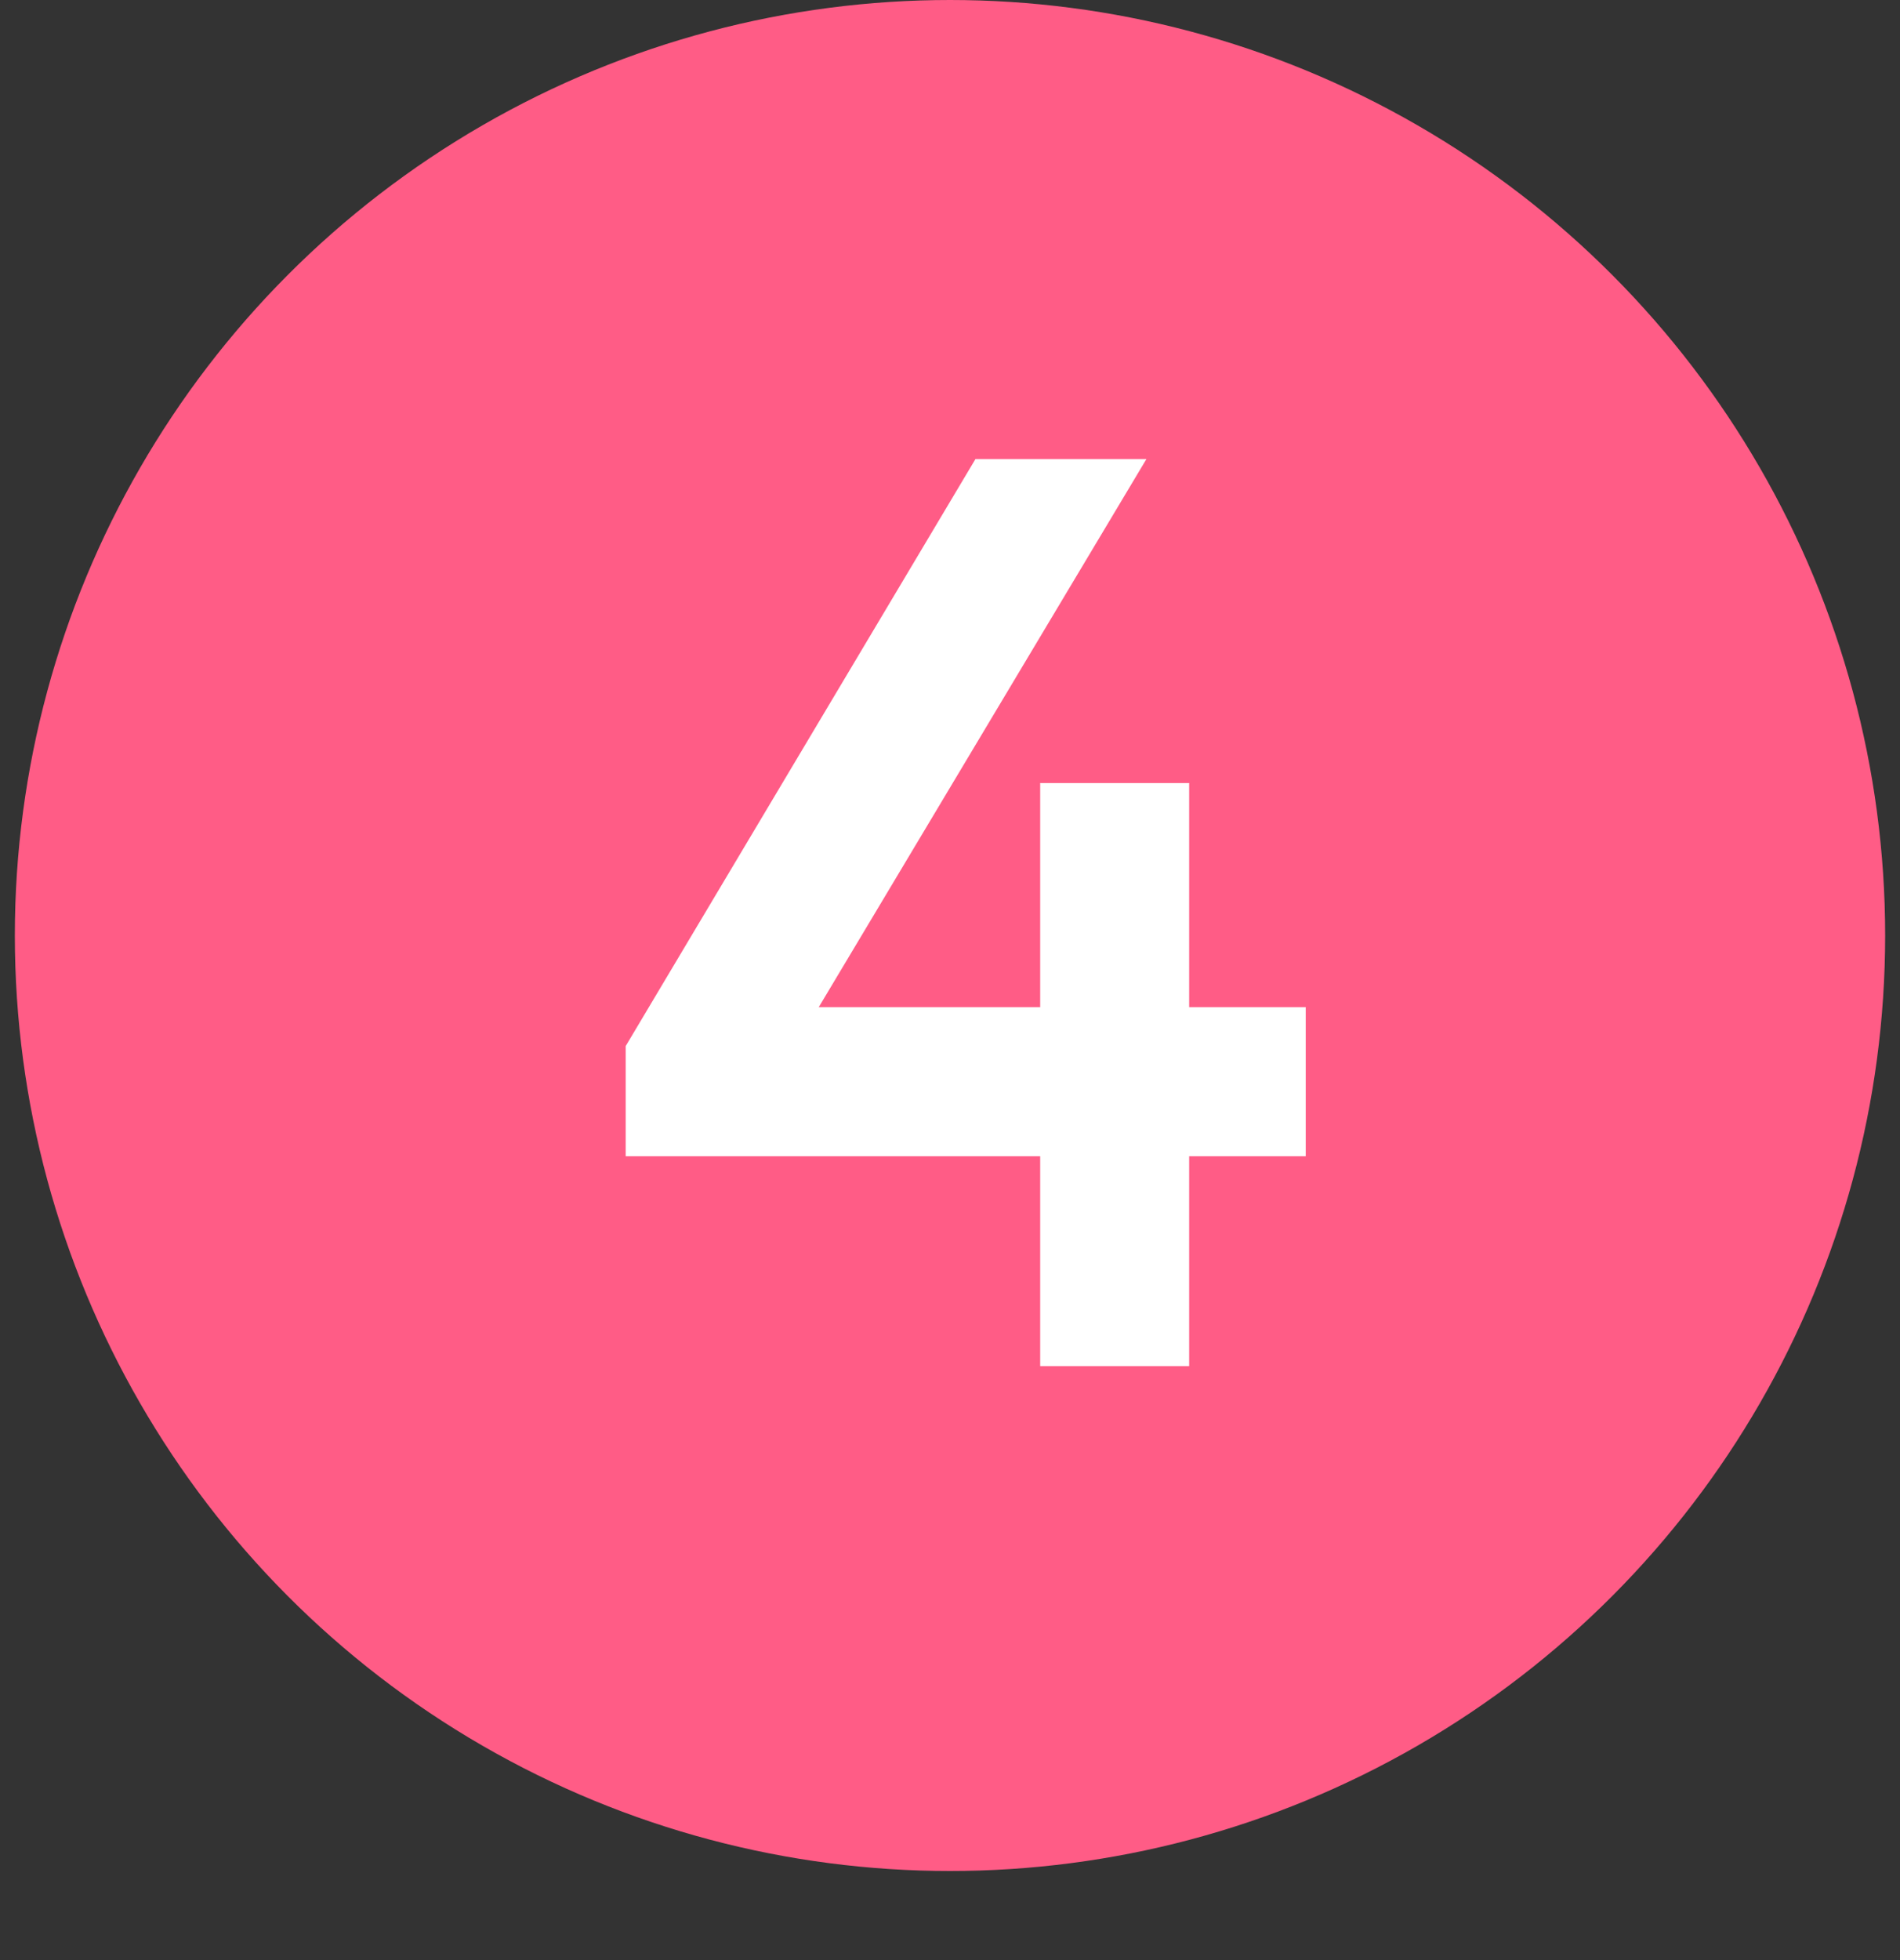 <?xml version="1.0" encoding="UTF-8"?> <svg xmlns="http://www.w3.org/2000/svg" width="64" height="66" viewBox="0 0 64 66" fill="none"><rect x="0" y="0" width="64" height="66" fill="#333333" stroke="none"/><circle cx="32" cy="31.5" r="31.5" fill="#FF5C86"></circle><path d="M35.038 46V38.932H21.076V35.223L32.857 15.458H38.616L27.578 33.914H35.038V26.366H40.056V33.914H43.983V38.932H40.056V46H35.038Z" fill="white"></path></svg> 